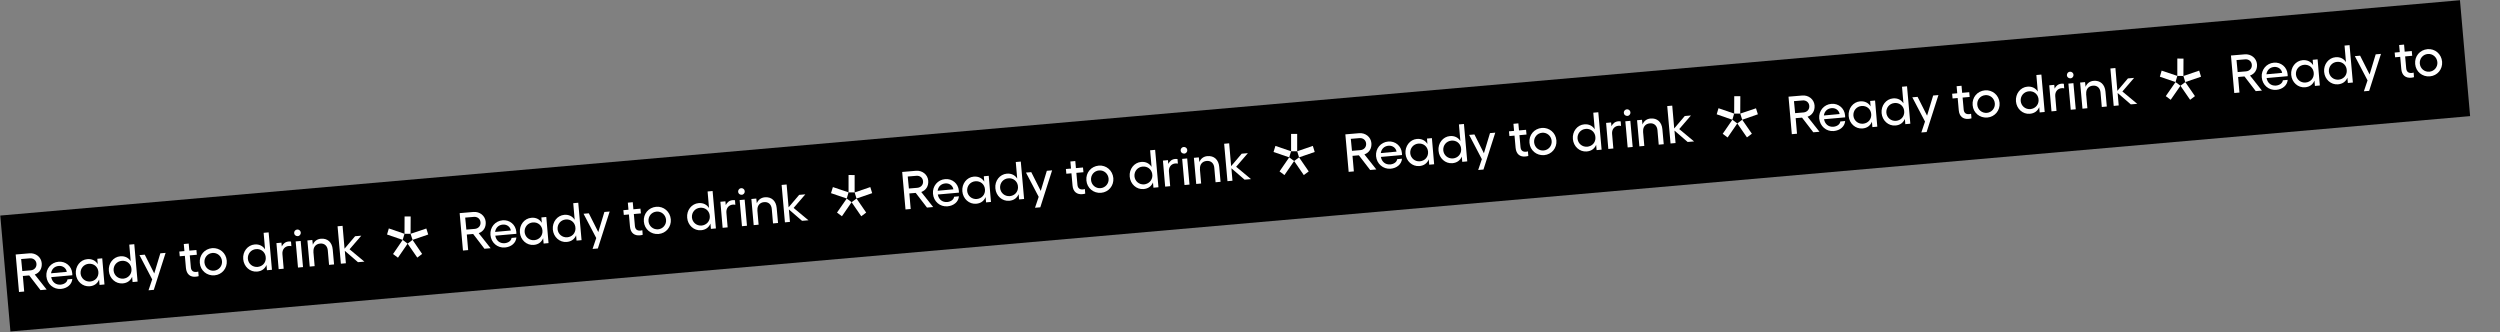 <?xml version="1.0" encoding="utf-8"?>
<!-- Generator: Adobe Illustrator 23.0.4, SVG Export Plug-In . SVG Version: 6.00 Build 0)  -->
<svg version="1.1" id="Livello_1" xmlns="http://www.w3.org/2000/svg" xmlns:xlink="http://www.w3.org/1999/xlink" x="0px" y="0px"
	 viewBox="0 0 2793 371" style="enable-background:new 0 0 2793 371;" xml:space="preserve">
<rect x="0" y="0" width="2793" height="371" fill="#808080" stroke="none"/>
<style type="text/css">
	.st0{fill-rule:evenodd;clip-rule:evenodd;}
	.st1{enable-background:new    ;}
	.st2{fill:#FFFFFF;}
	.st3{fill-rule:evenodd;clip-rule:evenodd;fill:#FFFFFF;}
</style>
<g id="FASE-01---HOMEPAGE">
	<g id="Group-16" transform="translate(0.323, 0.408)">
		
			<rect id="Rectangle-Copy-2" x="0.4" y="119.9" transform="matrix(0.996 -8.719528e-02 8.719528e-02 0.996 -10.867 121.026)" class="st0" width="2759" height="130"/>
		<g>
			<g class="st1">
				<path class="st2" d="M17.2,283.9l15.4-1.3c7-0.6,13.1,4.2,13.7,11c0.5,6.1-2.5,10.8-7.8,12.7l13.3,16.8l-6.9,0.6l-12.6-16.4
					l-7.1,0.6l1.5,17.4l-5.8,0.5L17.2,283.9z M24.6,302.4l9.5-0.8c4-0.4,6.7-3.5,6.3-7.4c-0.3-3.8-3.5-6.4-7.5-6l-9.6,0.8
					L24.6,302.4z"/>
				<path class="st2" d="M51.5,308.3c-0.7-8.4,5.2-15.6,13.6-16.3c7.8-0.7,14.6,4.8,15.3,12.9l0.1,2.2l-23.6,2.1
					c1,5.5,5,8.8,10.5,8.4c4.1-0.4,7.3-2.7,7.7-5.9l5.4-0.5c-0.5,6.2-5.8,10.6-12.8,11.2C59.4,323,52.3,317,51.5,308.3z M74.3,303.3
					c-0.7-4.2-4.5-7-9-6.6c-4.7,0.4-7.9,3.5-8.6,8.2L74.3,303.3z"/>
				<path class="st2" d="M116.4,317.4l-5.5,0.5l-0.5-6c-1.8,4.4-5.4,7.1-10.5,7.5c-7.9,0.7-14.8-5.5-15.5-13.9
					c-0.7-8.4,4.9-15.7,12.8-16.4c5.1-0.5,9.2,1.6,11.7,5.6l-0.5-6l5.5-0.5L116.4,317.4z M100.5,314.1c5.7-0.5,9.6-5.1,9.1-10.8
					c-0.5-5.7-5.1-9.5-10.8-9c-5.6,0.5-9.5,5.2-9.1,10.8C90.2,310.6,95,314.6,100.5,314.1z"/>
				<path class="st2" d="M134.1,285.9c5.1-0.4,9.1,1.6,11.6,5.5l-1.6-18.5l5.6-0.5l3.7,41.8l-5.6,0.5l-0.5-5.9
					c-1.8,4.3-5.4,7-10.5,7.4c-7.9,0.7-14.8-5.5-15.5-13.9C120.5,293.9,126.2,286.6,134.1,285.9z M146.6,301.2l-0.2-2.3
					c-1-5.1-5.4-8.4-10.7-7.9c-5.6,0.5-9.5,5.2-9.1,10.8c0.5,5.6,5.2,9.5,10.8,9.1C142.7,310.4,146.5,306.4,146.6,301.2z"/>
				<path class="st2" d="M169.7,311.7l-14.2-27.1l5.9-0.5l10.6,21l6.8-22.5l5.9-0.5l-13.2,41.3l-5.9,0.5L169.7,311.7z"/>
				<path class="st2" d="M207.4,299l-1.2-13.6l-5.7,0.5l-0.5-5.3l5.7-0.5l-0.7-7.9l5.5-0.5l0.7,7.9l7.9-0.7l0.5,5.3l-7.9,0.7
					l1.2,13.4c0.4,4.1,2.9,5.4,6.3,5.1c0.7-0.1,1.4-0.2,2-0.4l0.4,5.1c-0.9,0.3-2.1,0.5-3.1,0.6C212.4,309.4,208.1,306.1,207.4,299z
					"/>
				<path class="st2" d="M253,290.8c0.7,8.5-5.3,15.7-13.7,16.4c-8.5,0.7-15.7-5.3-16.4-13.8c-0.8-8.7,5.2-15.8,13.8-16.6
					C245.1,276.2,252.3,282.2,253,290.8z M238.8,302c5.4-0.5,9.4-5.2,8.9-10.7c-0.5-5.6-5.3-9.6-10.7-9.1c-5.5,0.5-9.4,5.2-8.9,10.8
					C228.7,298.6,233.3,302.5,238.8,302z"/>
				<path class="st2" d="M284.2,272.7c5.1-0.4,9.1,1.6,11.6,5.5l-1.6-18.5l5.6-0.5l3.7,41.8l-5.6,0.5l-0.5-5.9
					c-1.8,4.3-5.4,7-10.5,7.4c-7.9,0.7-14.8-5.5-15.5-13.9C270.6,280.7,276.3,273.4,284.2,272.7z M296.6,288.1l-0.2-2.3
					c-1-5.1-5.4-8.4-10.7-7.9c-5.6,0.5-9.5,5.2-9.1,10.8c0.5,5.6,5.2,9.5,10.8,9.1C292.8,297.3,296.6,293.3,296.6,288.1z"/>
				<path class="st2" d="M308.5,271.2l5.6-0.5l0.4,4.2c1.5-3.1,4.1-5.2,7.6-5.5c0.9-0.1,1.9,0,2.7,0.1l0.4,5.1
					c-0.9-0.2-2-0.3-2.9-0.2c-4.4,0.4-7.5,3.9-7.1,9l1.4,16.4l-5.6,0.5L308.5,271.2z"/>
				<path class="st2" d="M331.7,256c2-0.2,3.9,1.4,4,3.4c0.2,2-1.3,3.9-3.4,4s-3.9-1.3-4-3.4C328.1,258.1,329.6,256.2,331.7,256z
					 M335.6,268.8l2.6,29.2l-5.6,0.5l-2.6-29.2L335.6,268.8z"/>
				<path class="st2" d="M349.2,273c1.5-3.9,4.7-6.3,8.9-6.7c7.5-0.7,12.6,4,13.3,12l1.5,16.7l-5.6,0.5l-1.4-16.1
					c-0.4-5.1-3.8-8.2-8.6-7.7c-4.9,0.4-7.8,4.1-7.4,9.1l-0.1,0l1.4,16.1l-5.5,0.5l-2.6-29.2l5.5-0.5L349.2,273z"/>
				<path class="st2" d="M403.3,262.9l-13.1,15.2l16.6,13.8l-7.2,0.6l-14.7-12.7l1.2,13.9l-5.6,0.5l-3.7-41.8l5.6-0.5l2.2,25.5
					l11.8-13.9L403.3,262.9z"/>
			</g>
			<g id="Group" transform="translate(2125.677, 88.79)">
				<g id="Group-6" transform="translate(1, 1)">
					<polygon id="Fill-1" class="st3" points="-1671.6,182 -1660.8,197.6 -1655.4,193.5 -1666.1,177.8 					"/>
					<polygon id="Fill-2" class="st3" points="-1687.9,193.6 -1682.4,197.7 -1671.6,182 -1677.1,177.8 					"/>
					<polygon id="Fill-3" class="st3" points="-1694.6,171.8 -1677.1,177.8 -1675.1,171 -1692.6,165 					"/>
					<polygon id="Fill-4" class="st3" points="-1675.1,171 -1668.3,171 -1668.2,151.6 -1675,151.6 					"/>
					<polygon id="Fill-5" class="st3" points="-1668.3,171 -1666.1,177.8 -1648.6,171.8 -1650.7,165.1 					"/>
				</g>
			</g>
		</g>
		<g>
			<g class="st1">
				<path class="st2" d="M513.2,237.7l15.4-1.3c7-0.6,13.1,4.2,13.7,11c0.5,6.1-2.5,10.8-7.8,12.7l13.3,16.8l-6.9,0.6L528.3,261
					l-7.1,0.6l1.5,17.4l-5.8,0.5L513.2,237.7z M520.7,256.1l9.5-0.8c4-0.4,6.7-3.5,6.3-7.4c-0.3-3.8-3.5-6.4-7.5-6l-9.6,0.8
					L520.7,256.1z"/>
				<path class="st2" d="M547.6,262c-0.7-8.4,5.2-15.6,13.6-16.3c7.8-0.7,14.6,4.8,15.3,12.9l0.1,2.2l-23.6,2.1
					c1,5.5,5,8.8,10.5,8.4c4.1-0.4,7.3-2.7,7.7-5.9l5.4-0.5c-0.5,6.2-5.8,10.6-12.8,11.2C555.4,276.8,548.3,270.7,547.6,262z
					 M570.4,257.1c-0.7-4.2-4.5-7-9-6.6c-4.7,0.4-7.9,3.5-8.6,8.2L570.4,257.1z"/>
				<path class="st2" d="M612.5,271.2l-5.5,0.5l-0.5-6c-1.8,4.4-5.4,7.1-10.5,7.5c-7.9,0.7-14.8-5.5-15.5-13.9
					c-0.7-8.4,4.9-15.7,12.8-16.4c5.1-0.5,9.2,1.6,11.7,5.6l-0.5-6l5.5-0.5L612.5,271.2z M596.6,267.9c5.7-0.5,9.6-5.1,9.1-10.8
					c-0.5-5.7-5.1-9.5-10.8-9c-5.6,0.5-9.5,5.2-9.1,10.8C586.3,264.4,591,268.4,596.6,267.9z"/>
				<path class="st2" d="M630.1,239.6c5.1-0.4,9.1,1.6,11.6,5.5l-1.6-18.5l5.6-0.5l3.7,41.8l-5.6,0.5l-0.5-5.9
					c-1.8,4.3-5.4,7-10.5,7.4c-7.9,0.7-14.8-5.5-15.5-13.9C616.6,247.6,622.2,240.3,630.1,239.6z M642.6,255l-0.2-2.3
					c-1-5.1-5.4-8.4-10.7-7.9c-5.6,0.5-9.5,5.2-9.1,10.8c0.5,5.6,5.2,9.5,10.8,9.1C638.8,264.2,642.5,260.2,642.6,255z"/>
				<path class="st2" d="M665.8,265.5l-14.2-27.1l5.9-0.5l10.6,21l6.8-22.5l5.9-0.5l-13.2,41.3l-5.9,0.5L665.8,265.5z"/>
				<path class="st2" d="M703.5,252.8l-1.2-13.6l-5.7,0.5l-0.5-5.3l5.7-0.5l-0.7-7.9l5.5-0.5l0.7,7.9l7.9-0.7l0.5,5.3l-7.9,0.7
					l1.2,13.4c0.4,4.1,2.9,5.4,6.3,5.1c0.7-0.1,1.4-0.2,2-0.4l0.4,5.1c-0.9,0.3-2.1,0.5-3.1,0.6
					C708.5,263.1,704.1,259.9,703.5,252.8z"/>
				<path class="st2" d="M749.1,244.6c0.7,8.5-5.3,15.7-13.7,16.4c-8.5,0.7-15.7-5.3-16.4-13.8c-0.8-8.7,5.2-15.8,13.8-16.6
					C741.1,229.9,748.3,235.9,749.1,244.6z M734.9,255.8c5.4-0.5,9.4-5.2,8.9-10.7c-0.5-5.6-5.3-9.6-10.7-9.1
					c-5.5,0.5-9.4,5.2-8.9,10.8C724.7,252.3,729.4,256.2,734.9,255.8z"/>
				<path class="st2" d="M780.2,226.5c5.1-0.4,9.1,1.6,11.6,5.5l-1.6-18.5l5.6-0.5l3.7,41.8l-5.6,0.5l-0.5-5.9
					c-1.8,4.3-5.4,7-10.5,7.4c-7.9,0.7-14.8-5.5-15.5-13.9C766.6,234.5,772.3,227.2,780.2,226.5z M792.7,241.9l-0.2-2.3
					c-1-5.1-5.4-8.4-10.7-7.9c-5.6,0.5-9.5,5.2-9.1,10.8c0.5,5.6,5.2,9.5,10.8,9.1C788.9,251,792.6,247,792.7,241.9z"/>
				<path class="st2" d="M804.5,225l5.6-0.5l0.4,4.2c1.5-3.1,4.1-5.2,7.6-5.5c0.9-0.1,1.9,0,2.7,0.1l0.4,5.1c-0.9-0.2-2-0.3-2.9-0.2
					c-4.4,0.4-7.5,3.9-7.1,9l1.4,16.4l-5.6,0.5L804.5,225z"/>
				<path class="st2" d="M827.7,209.8c2-0.2,3.9,1.4,4,3.4c0.2,2-1.3,3.9-3.4,4s-3.9-1.3-4-3.4C824.2,211.8,825.7,209.9,827.7,209.8
					z M831.6,222.6l2.6,29.2l-5.6,0.5l-2.6-29.2L831.6,222.6z"/>
				<path class="st2" d="M845.2,226.7c1.5-3.9,4.7-6.3,8.9-6.7c7.5-0.7,12.6,4,13.3,12l1.5,16.7l-5.6,0.5l-1.4-16.1
					c-0.4-5.1-3.8-8.2-8.6-7.7c-4.9,0.4-7.8,4.1-7.4,9.1l-0.1,0l1.4,16.1l-5.5,0.5l-2.6-29.2l5.5-0.5L845.2,226.7z"/>
				<path class="st2" d="M899.4,216.7l-13.1,15.2l16.6,13.8l-7.2,0.6l-14.7-12.7l1.2,13.9l-5.6,0.5l-3.7-41.8l5.6-0.5l2.2,25.5
					l11.8-13.9L899.4,216.7z"/>
			</g>
			<g id="Group_00000065782376000048164190000001225762220851572401_" transform="translate(2125.677, 88.79)">
				<g id="Group-6_00000056410998091592632920000016408586619915818897_" transform="translate(1, 1)">
					<polygon id="Fill-1_00000084520672059052029640000009466863624842939570_" class="st3" points="-1175.6,135.7 -1164.8,151.4 
						-1159.3,147.3 -1170.1,131.6 					"/>
					<polygon id="Fill-2_00000071532105005985177070000012518323142527865007_" class="st3" points="-1191.9,147.3 -1186.4,151.4 
						-1175.6,135.7 -1181,131.6 					"/>
					<polygon id="Fill-3_00000085242645798301567000000014919028199797338039_" class="st3" points="-1198.6,125.6 -1181,131.6 
						-1179,124.7 -1196.5,118.8 					"/>
					<polygon id="Fill-4_00000152264461913031462950000013617907659547906478_" class="st3" points="-1179,124.7 -1172.2,124.8 
						-1172.2,105.4 -1179,105.3 					"/>
					<polygon id="Fill-5_00000036934710400052638820000013329221802182372992_" class="st3" points="-1172.2,124.8 -1170.1,131.6 
						-1152.6,125.6 -1154.7,118.8 					"/>
				</g>
			</g>
		</g>
		<g>
			<g class="st1">
				<path class="st2" d="M1007.6,191.7l15.4-1.3c7-0.6,13.1,4.2,13.7,11c0.5,6.1-2.5,10.8-7.8,12.7l13.3,16.8l-6.9,0.6l-12.6-16.4
					l-7.1,0.6l1.5,17.4l-5.8,0.5L1007.6,191.7z M1015.1,210.2l9.5-0.8c4-0.4,6.7-3.5,6.3-7.4c-0.3-3.8-3.5-6.4-7.5-6l-9.6,0.8
					L1015.1,210.2z"/>
				<path class="st2" d="M1042,216c-0.7-8.4,5.2-15.6,13.6-16.3c7.8-0.7,14.6,4.8,15.3,12.9l0.1,2.2l-23.6,2.1c1,5.5,5,8.8,10.5,8.4
					c4.1-0.4,7.3-2.7,7.7-5.9l5.4-0.5c-0.5,6.2-5.8,10.6-12.8,11.2C1049.8,230.8,1042.7,224.7,1042,216z M1064.8,211.1
					c-0.7-4.2-4.5-7-9-6.6c-4.7,0.4-7.9,3.5-8.6,8.2L1064.8,211.1z"/>
				<path class="st2" d="M1106.8,225.2l-5.5,0.5l-0.5-6c-1.8,4.4-5.4,7.1-10.5,7.5c-7.9,0.7-14.8-5.5-15.5-13.9
					c-0.7-8.4,4.9-15.7,12.8-16.4c5.1-0.4,9.2,1.6,11.7,5.6l-0.5-6l5.5-0.5L1106.8,225.2z M1091,221.9c5.7-0.5,9.6-5.1,9.1-10.8
					c-0.5-5.7-5.1-9.5-10.8-9c-5.6,0.5-9.5,5.2-9.1,10.8C1080.7,218.4,1085.4,222.4,1091,221.9z"/>
				<path class="st2" d="M1124.5,193.6c5.1-0.4,9.1,1.6,11.6,5.5l-1.6-18.5l5.6-0.5l3.7,41.8l-5.6,0.5l-0.5-5.9
					c-1.8,4.3-5.4,7-10.5,7.4c-7.9,0.7-14.8-5.5-15.5-13.9C1110.9,201.6,1116.6,194.3,1124.5,193.6z M1137,209l-0.2-2.3
					c-1-5.1-5.4-8.4-10.7-7.9c-5.6,0.5-9.5,5.2-9.1,10.8c0.5,5.6,5.2,9.5,10.8,9.1C1133.2,218.2,1136.9,214.2,1137,209z"/>
				<path class="st2" d="M1160.1,219.5l-14.2-27.1l5.9-0.5l10.6,21l6.8-22.5l5.9-0.5l-13.2,41.3l-5.9,0.5L1160.1,219.5z"/>
				<path class="st2" d="M1197.9,206.8l-1.2-13.6l-5.7,0.5l-0.5-5.3l5.7-0.5l-0.7-7.9l5.5-0.5l0.7,7.9l7.9-0.7l0.5,5.3l-7.9,0.7
					l1.2,13.4c0.4,4.1,2.9,5.4,6.3,5.1c0.7-0.1,1.4-0.2,2-0.4l0.4,5.1c-0.9,0.3-2.1,0.5-3.1,0.6
					C1202.9,217.1,1198.5,213.9,1197.9,206.8z"/>
				<path class="st2" d="M1243.5,198.6c0.7,8.5-5.3,15.7-13.7,16.4c-8.5,0.7-15.7-5.3-16.4-13.8c-0.8-8.7,5.2-15.8,13.8-16.6
					C1235.5,183.9,1242.7,189.9,1243.5,198.6z M1229.3,209.8c5.4-0.5,9.4-5.2,8.9-10.7c-0.5-5.6-5.3-9.6-10.7-9.1
					c-5.5,0.5-9.4,5.2-8.9,10.8C1219.1,206.3,1223.8,210.3,1229.3,209.8z"/>
				<path class="st2" d="M1274.6,180.5c5.1-0.4,9.1,1.6,11.6,5.5l-1.6-18.5l5.6-0.5l3.7,41.8l-5.6,0.5l-0.5-5.9
					c-1.8,4.3-5.4,7-10.5,7.4c-7.9,0.7-14.8-5.5-15.5-13.9C1261,188.5,1266.7,181.2,1274.6,180.5z M1287.1,195.9l-0.2-2.3
					c-1-5.1-5.4-8.4-10.7-7.9c-5.6,0.5-9.5,5.2-9.1,10.8c0.5,5.6,5.2,9.5,10.8,9.1C1283.2,205,1287,201,1287.1,195.9z"/>
				<path class="st2" d="M1298.9,179l5.6-0.5l0.4,4.2c1.5-3.1,4.1-5.2,7.6-5.5c0.9-0.1,1.9,0,2.7,0.1l0.4,5.1
					c-0.9-0.2-2-0.3-2.9-0.2c-4.4,0.4-7.5,3.9-7.1,9l1.4,16.4l-5.6,0.5L1298.9,179z"/>
				<path class="st2" d="M1322.1,163.8c2-0.2,3.9,1.4,4,3.4c0.2,2-1.3,3.9-3.4,4s-3.9-1.3-4-3.4
					C1318.5,165.8,1320.1,163.9,1322.1,163.8z M1326,176.6l2.6,29.2l-5.6,0.5l-2.6-29.2L1326,176.6z"/>
				<path class="st2" d="M1339.6,180.7c1.5-3.9,4.7-6.3,8.9-6.7c7.5-0.7,12.6,4,13.3,12l1.5,16.7l-5.6,0.5l-1.4-16.1
					c-0.4-5.1-3.8-8.2-8.6-7.7c-4.9,0.4-7.8,4.1-7.4,9.1l-0.1,0l1.4,16.1l-5.5,0.5l-2.6-29.2l5.5-0.5L1339.6,180.7z"/>
				<path class="st2" d="M1393.8,170.7l-13.1,15.2l16.6,13.8l-7.2,0.6l-14.7-12.7l1.2,13.9l-5.6,0.5l-3.7-41.8l5.6-0.5l2.2,25.5
					l11.8-13.9L1393.8,170.7z"/>
			</g>
			<g id="Group_00000076584157719766543450000006270368554380562598_" transform="translate(2125.677, 88.79)">
				<g id="Group-6_00000160157524182309818850000010942426899018031529_" transform="translate(1, 1)">
					<polygon id="Fill-1_00000145777119850380674960000004071181658200427434_" class="st3" points="-681.2,89.7 -670.4,105.4 
						-664.9,101.3 -675.7,85.6 					"/>
					<polygon id="Fill-2_00000083772082181395647970000016240432956422871684_" class="st3" points="-697.5,101.3 -692,105.4 
						-681.2,89.7 -686.7,85.6 					"/>
					<polygon id="Fill-3_00000103972543832833566130000016328577032657538995_" class="st3" points="-704.2,79.6 -686.7,85.6 
						-684.6,78.8 -702.1,72.8 					"/>
					<polygon id="Fill-4_00000079471928569193319430000017216713889991878047_" class="st3" points="-684.6,78.8 -677.8,78.8 
						-677.8,59.4 -684.6,59.4 					"/>
					<polygon id="Fill-5_00000176726851613835936370000004467334285225646254_" class="st3" points="-677.8,78.8 -675.7,85.6 
						-658.2,79.6 -660.3,72.8 					"/>
				</g>
			</g>
		</g>
		<g>
			<g class="st1">
				<path class="st2" d="M1502.7,149.7l15.4-1.3c7-0.6,13.1,4.2,13.7,11c0.5,6.1-2.5,10.8-7.8,12.7l13.3,16.8l-6.9,0.6l-12.6-16.4
					l-7.1,0.6l1.5,17.4l-5.8,0.5L1502.7,149.7z M1510.1,168.1l9.5-0.8c4-0.4,6.7-3.5,6.3-7.4c-0.3-3.8-3.5-6.4-7.5-6l-9.6,0.8
					L1510.1,168.1z"/>
				<path class="st2" d="M1537,174c-0.7-8.4,5.2-15.6,13.6-16.3c7.8-0.7,14.6,4.8,15.3,12.9l0.1,2.2l-23.6,2.1c1,5.5,5,8.8,10.5,8.4
					c4.1-0.4,7.3-2.7,7.7-5.9l5.4-0.5c-0.5,6.2-5.8,10.6-12.8,11.2C1544.9,188.7,1537.8,182.7,1537,174z M1559.9,169
					c-0.7-4.2-4.5-7-9-6.6c-4.7,0.4-7.9,3.5-8.6,8.2L1559.9,169z"/>
				<path class="st2" d="M1601.9,183.1l-5.5,0.5l-0.5-6c-1.8,4.4-5.4,7.1-10.5,7.5c-7.9,0.7-14.8-5.5-15.5-13.9
					c-0.7-8.4,4.9-15.7,12.8-16.4c5.1-0.4,9.2,1.6,11.7,5.6l-0.5-6l5.5-0.5L1601.9,183.1z M1586,179.8c5.7-0.5,9.6-5.1,9.1-10.8
					c-0.5-5.7-5.1-9.5-10.8-9c-5.6,0.5-9.5,5.2-9.1,10.8C1575.7,176.3,1580.5,180.3,1586,179.8z"/>
				<path class="st2" d="M1619.6,151.6c5.1-0.4,9.1,1.6,11.6,5.5l-1.6-18.5l5.6-0.5l3.7,41.8l-5.6,0.5l-0.5-5.9
					c-1.8,4.3-5.4,7-10.5,7.4c-7.9,0.7-14.8-5.5-15.5-13.9C1606,159.6,1611.7,152.3,1619.6,151.6z M1632.1,166.9l-0.2-2.3
					c-1-5.1-5.4-8.4-10.7-7.9c-5.6,0.5-9.5,5.2-9.1,10.8c0.5,5.6,5.2,9.5,10.8,9.1C1628.2,176.1,1632,172.1,1632.1,166.9z"/>
				<path class="st2" d="M1655.2,177.4l-14.2-27.1l5.9-0.5l10.6,21l6.8-22.5l5.9-0.5L1657,189l-5.9,0.5L1655.2,177.4z"/>
				<path class="st2" d="M1692.9,164.7l-1.2-13.6l-5.7,0.5l-0.5-5.3l5.7-0.5l-0.7-7.9l5.5-0.5l0.7,7.9l7.9-0.7l0.5,5.3l-7.9,0.7
					l1.2,13.4c0.4,4.1,2.9,5.4,6.3,5.1c0.7-0.1,1.4-0.2,2-0.4l0.4,5.1c-0.9,0.3-2.1,0.5-3.1,0.6
					C1697.9,175.1,1693.6,171.9,1692.9,164.7z"/>
				<path class="st2" d="M1738.5,156.5c0.7,8.5-5.3,15.7-13.7,16.4c-8.5,0.7-15.7-5.3-16.4-13.8c-0.8-8.7,5.2-15.8,13.8-16.6
					C1730.6,141.9,1737.8,147.9,1738.5,156.5z M1724.3,167.7c5.4-0.5,9.4-5.2,8.9-10.7c-0.5-5.6-5.3-9.6-10.7-9.1
					c-5.5,0.5-9.4,5.2-8.9,10.8C1714.2,164.3,1718.8,168.2,1724.3,167.7z"/>
				<path class="st2" d="M1769.7,138.5c5.1-0.4,9.1,1.6,11.6,5.5l-1.6-18.5l5.6-0.5l3.7,41.8l-5.6,0.5l-0.5-5.9
					c-1.8,4.3-5.4,7-10.5,7.4c-7.9,0.7-14.8-5.5-15.5-13.9C1756.1,146.5,1761.8,139.1,1769.7,138.5z M1782.1,153.8l-0.2-2.3
					c-1-5.1-5.4-8.4-10.7-7.9c-5.6,0.5-9.5,5.2-9.1,10.8c0.5,5.6,5.2,9.5,10.8,9.1C1778.3,163,1782.1,159,1782.1,153.8z"/>
				<path class="st2" d="M1794,136.9l5.6-0.5l0.4,4.2c1.5-3.1,4.1-5.2,7.6-5.5c0.9-0.1,1.9,0,2.7,0.1l0.4,5.1
					c-0.9-0.2-2-0.3-2.9-0.2c-4.4,0.4-7.5,3.9-7.1,9l1.4,16.4l-5.6,0.5L1794,136.9z"/>
				<path class="st2" d="M1817.2,121.7c2-0.2,3.9,1.4,4,3.4c0.2,2-1.3,3.9-3.4,4s-3.9-1.3-4-3.4
					C1813.6,123.8,1815.1,121.9,1817.2,121.7z M1821.1,134.6l2.6,29.2l-5.6,0.5l-2.6-29.2L1821.1,134.6z"/>
				<path class="st2" d="M1834.7,138.7c1.5-3.9,4.7-6.3,8.9-6.7c7.5-0.7,12.6,4,13.3,12l1.5,16.7l-5.6,0.5l-1.4-16.1
					c-0.4-5.1-3.8-8.2-8.6-7.7c-4.9,0.4-7.8,4.1-7.4,9.1l-0.1,0l1.4,16.1l-5.5,0.5l-2.6-29.2l5.5-0.5L1834.7,138.7z"/>
				<path class="st2" d="M1888.8,128.6l-13.1,15.2l16.6,13.8l-7.2,0.6l-14.7-12.7l1.2,13.9l-5.6,0.5l-3.7-41.8l5.6-0.5l2.2,25.5
					l11.8-13.9L1888.8,128.6z"/>
			</g>
			<g id="Group_00000099643000280402483110000007776741772233901464_" transform="translate(2125.677, 88.79)">
				<g id="Group-6_00000138550354181363595140000009324089134934674623_" transform="translate(1, 1)">
					<polygon id="Fill-1_00000035497638467934834120000016687664206342986922_" class="st3" points="-186.1,47.7 -175.3,63.3 
						-169.8,59.2 -180.6,43.6 					"/>
					<polygon id="Fill-2_00000108999216690127845810000013697632212828933529_" class="st3" points="-202.4,59.3 -196.9,63.4 
						-186.1,47.7 -191.6,43.6 					"/>
					<polygon id="Fill-3_00000145760722410369953300000018425107992922842286_" class="st3" points="-209.1,37.5 -191.6,43.6 
						-189.6,36.7 -207.1,30.7 					"/>
					<polygon id="Fill-4_00000147194553358842050500000004082697761247307670_" class="st3" points="-189.6,36.7 -182.8,36.7 
						-182.7,17.3 -189.5,17.3 					"/>
					<polygon id="Fill-5_00000041994021800097256830000017621008047707890852_" class="st3" points="-182.8,36.7 -180.6,43.6 
						-163.1,37.5 -165.2,30.8 					"/>
				</g>
			</g>
		</g>
		<g>
			<g class="st1">
				<path class="st2" d="M1997.8,107.6l15.4-1.3c7-0.6,13.1,4.2,13.7,11c0.5,6.1-2.5,10.8-7.8,12.7l13.3,16.8l-6.9,0.6l-12.6-16.4
					l-7.1,0.6l1.5,17.4l-5.8,0.5L1997.8,107.6z M2005.2,126l9.5-0.8c4-0.4,6.7-3.5,6.3-7.4c-0.3-3.8-3.5-6.4-7.5-6l-9.6,0.8
					L2005.2,126z"/>
				<path class="st2" d="M2032.1,131.9c-0.7-8.4,5.2-15.6,13.6-16.3c7.8-0.7,14.6,4.8,15.3,12.9l0.1,2.2l-23.6,2.1
					c1,5.5,5,8.8,10.5,8.4c4.1-0.4,7.3-2.7,7.7-5.9l5.4-0.5c-0.5,6.2-5.8,10.6-12.8,11.2C2040,146.7,2032.9,140.6,2032.1,131.9z
					 M2054.9,127c-0.7-4.2-4.5-7-9-6.6c-4.7,0.4-7.9,3.5-8.6,8.2L2054.9,127z"/>
				<path class="st2" d="M2097,141.1l-5.5,0.5l-0.5-6c-1.8,4.4-5.4,7.1-10.5,7.5c-7.9,0.7-14.8-5.5-15.5-13.9
					c-0.7-8.4,4.9-15.7,12.8-16.4c5.1-0.4,9.2,1.6,11.7,5.6l-0.5-6l5.5-0.5L2097,141.1z M2081.1,137.8c5.7-0.5,9.6-5.1,9.1-10.8
					c-0.5-5.7-5.1-9.5-10.8-9c-5.6,0.5-9.5,5.2-9.1,10.8C2070.8,134.3,2075.5,138.3,2081.1,137.8z"/>
				<path class="st2" d="M2114.6,109.5c5.1-0.4,9.1,1.6,11.6,5.5l-1.6-18.5l5.6-0.5l3.7,41.8l-5.6,0.5l-0.5-5.9
					c-1.8,4.3-5.4,7-10.5,7.4c-7.9,0.7-14.8-5.5-15.5-13.9C2101.1,117.5,2106.8,110.2,2114.6,109.5z M2127.1,124.9l-0.2-2.3
					c-1-5.1-5.4-8.4-10.7-7.9c-5.6,0.5-9.5,5.2-9.1,10.8c0.5,5.6,5.2,9.5,10.8,9.1C2123.3,134.1,2127,130.1,2127.1,124.9z"/>
				<path class="st2" d="M2150.3,135.4l-14.2-27.1l5.9-0.5l10.6,21l6.8-22.5l5.9-0.5l-13.2,41.3l-5.9,0.5L2150.3,135.4z"/>
				<path class="st2" d="M2188,122.7l-1.2-13.6l-5.7,0.5l-0.5-5.3l5.7-0.5l-0.7-7.9l5.5-0.5l0.7,7.9l7.9-0.7l0.5,5.3l-7.9,0.7
					l1.2,13.4c0.4,4.1,2.9,5.4,6.3,5.1c0.7-0.1,1.4-0.2,2-0.4l0.4,5.1c-0.9,0.3-2.1,0.5-3.1,0.6C2193,133,2188.6,129.8,2188,122.7z"
					/>
				<path class="st2" d="M2233.6,114.5c0.7,8.5-5.3,15.7-13.7,16.4c-8.5,0.7-15.7-5.3-16.4-13.8c-0.8-8.7,5.2-15.8,13.8-16.6
					C2225.6,99.8,2232.9,105.8,2233.6,114.5z M2219.4,125.7c5.4-0.5,9.4-5.2,8.9-10.7c-0.5-5.6-5.3-9.6-10.7-9.1
					c-5.5,0.5-9.4,5.2-8.9,10.8C2209.2,122.2,2213.9,126.1,2219.4,125.7z"/>
				<path class="st2" d="M2264.7,96.4c5.1-0.4,9.1,1.6,11.6,5.5l-1.6-18.5l5.6-0.5l3.7,41.8l-5.6,0.5l-0.5-5.9
					c-1.8,4.3-5.4,7-10.5,7.4c-7.9,0.7-14.8-5.5-15.5-13.9C2251.2,104.4,2256.8,97.1,2264.7,96.4z M2277.2,111.8l-0.2-2.3
					c-1-5.1-5.4-8.4-10.7-7.9c-5.6,0.5-9.5,5.2-9.1,10.8c0.5,5.6,5.2,9.5,10.8,9.1C2273.4,120.9,2277.1,116.9,2277.2,111.8z"/>
				<path class="st2" d="M2289.1,94.9l5.6-0.5l0.4,4.2c1.5-3.1,4.1-5.2,7.6-5.5c0.9-0.1,1.9,0,2.7,0.1l0.4,5.1
					c-0.9-0.2-2-0.3-2.9-0.2c-4.4,0.4-7.5,3.9-7.1,9l1.4,16.4l-5.6,0.5L2289.1,94.9z"/>
				<path class="st2" d="M2312.2,79.7c2-0.2,3.9,1.4,4,3.4c0.2,2-1.3,3.9-3.4,4s-3.9-1.3-4-3.4C2308.7,81.7,2310.2,79.8,2312.2,79.7
					z M2316.1,92.5l2.6,29.2l-5.6,0.5l-2.6-29.2L2316.1,92.5z"/>
				<path class="st2" d="M2329.7,96.6c1.5-3.9,4.7-6.3,8.9-6.7c7.5-0.7,12.6,4,13.3,12l1.5,16.7l-5.6,0.5l-1.4-16.1
					c-0.4-5.1-3.8-8.2-8.6-7.7c-4.9,0.4-7.8,4.1-7.4,9.1l-0.1,0l1.4,16.1l-5.5,0.5l-2.6-29.2l5.5-0.5L2329.7,96.6z"/>
				<path class="st2" d="M2383.9,86.6l-13.1,15.2l16.6,13.8l-7.2,0.6l-14.7-12.7l1.2,13.9l-5.6,0.5l-3.7-41.8l5.6-0.5l2.2,25.5
					l11.8-13.9L2383.9,86.6z"/>
			</g>
			<g id="Group_00000038374662670687358190000016369582793610250155_" transform="translate(2125.677, 88.79)">
				<g id="Group-6_00000085972309984593188880000008054014672194901891_" transform="translate(1, 1)">
					<polygon id="Fill-1_00000178181706310600566850000008076335664022399404_" class="st3" points="309,5.6 319.8,21.3 325.2,17.2 
						314.4,1.5 					"/>
					<polygon id="Fill-2_00000048460052942324486130000014384892908060789672_" class="st3" points="292.6,17.2 298.1,21.3 309,5.6 
						303.5,1.5 					"/>
					<polygon id="Fill-3_00000023996654742464986040000009252715261664915344_" class="st3" points="286,-4.5 303.5,1.5 305.5,-5.4 
						288,-11.3 					"/>
					<polygon id="Fill-4_00000093136271483179044740000009862170812210953400_" class="st3" points="305.5,-5.4 312.3,-5.3 
						312.4,-24.7 305.5,-24.8 					"/>
					<polygon id="Fill-5_00000058556218146126631490000018095467295752434583_" class="st3" points="312.3,-5.3 314.4,1.5 332,-4.5 
						329.9,-11.3 					"/>
				</g>
			</g>
		</g>
		<g>
			<g class="st1">
				<path class="st2" d="M2492.1,61.6l15.4-1.3c7-0.6,13.1,4.2,13.7,11c0.5,6.1-2.5,10.8-7.8,12.7l13.3,16.8l-6.9,0.6l-12.6-16.4
					l-7.1,0.6l1.5,17.4l-5.8,0.5L2492.1,61.6z M2499.6,80.1l9.5-0.8c4-0.4,6.7-3.5,6.3-7.4c-0.3-3.8-3.5-6.4-7.5-6l-9.6,0.8
					L2499.6,80.1z"/>
				<path class="st2" d="M2526.5,85.9c-0.7-8.4,5.2-15.6,13.6-16.3c7.8-0.7,14.6,4.8,15.3,12.9l0.1,2.2l-23.6,2.1
					c1,5.5,5,8.8,10.5,8.4c4.1-0.4,7.3-2.7,7.7-5.9l5.4-0.5c-0.5,6.2-5.8,10.6-12.8,11.2C2534.3,100.7,2527.2,94.6,2526.5,85.9z
					 M2549.3,81c-0.7-4.2-4.5-7-9-6.6c-4.7,0.4-7.9,3.5-8.6,8.2L2549.3,81z"/>
				<path class="st2" d="M2591.4,95.1l-5.5,0.5l-0.5-6c-1.8,4.4-5.4,7.1-10.5,7.5c-7.9,0.7-14.8-5.5-15.5-13.9
					c-0.7-8.4,4.9-15.7,12.8-16.4c5.1-0.4,9.2,1.6,11.7,5.6l-0.5-6l5.5-0.5L2591.4,95.1z M2575.5,91.8c5.7-0.5,9.6-5.1,9.1-10.8
					c-0.5-5.7-5.1-9.5-10.8-9c-5.6,0.5-9.5,5.2-9.1,10.8C2565.2,88.3,2569.9,92.3,2575.5,91.8z"/>
				<path class="st2" d="M2609,63.5c5.1-0.4,9.1,1.6,11.6,5.5l-1.6-18.5l5.6-0.5l3.7,41.8l-5.6,0.5l-0.5-5.9
					c-1.8,4.3-5.4,7-10.5,7.4c-7.9,0.7-14.8-5.5-15.5-13.9C2595.5,71.5,2601.1,64.2,2609,63.5z M2621.5,78.9l-0.2-2.3
					c-1-5.1-5.4-8.4-10.7-7.9c-5.6,0.5-9.5,5.2-9.1,10.8c0.5,5.6,5.2,9.5,10.8,9.1C2617.7,88.1,2621.4,84.1,2621.5,78.9z"/>
				<path class="st2" d="M2644.7,89.4l-14.2-27.1l5.9-0.5l10.6,21l6.8-22.5l5.9-0.5l-13.2,41.3l-5.9,0.5L2644.7,89.4z"/>
				<path class="st2" d="M2682.4,76.7l-1.2-13.6l-5.7,0.5l-0.5-5.3l5.7-0.5l-0.7-7.9l5.5-0.5l0.7,7.9l7.9-0.7l0.5,5.3l-7.9,0.7
					l1.2,13.4c0.4,4.1,2.9,5.4,6.3,5.1c0.7-0.1,1.4-0.2,2-0.4l0.4,5.1c-0.9,0.3-2.1,0.5-3.1,0.6C2687.4,87,2683,83.8,2682.4,76.7z"
					/>
				<path class="st2" d="M2728,68.5c0.7,8.5-5.3,15.7-13.7,16.4c-8.5,0.7-15.7-5.3-16.4-13.8c-0.8-8.7,5.2-15.8,13.8-16.6
					C2720,53.8,2727.2,59.8,2728,68.5z M2713.8,79.7c5.4-0.5,9.4-5.2,8.9-10.7c-0.5-5.6-5.3-9.6-10.7-9.1c-5.5,0.5-9.4,5.2-8.9,10.8
					C2703.6,76.2,2708.3,80.2,2713.8,79.7z"/>
			</g>
		</g>
	</g>
</g>
</svg>
